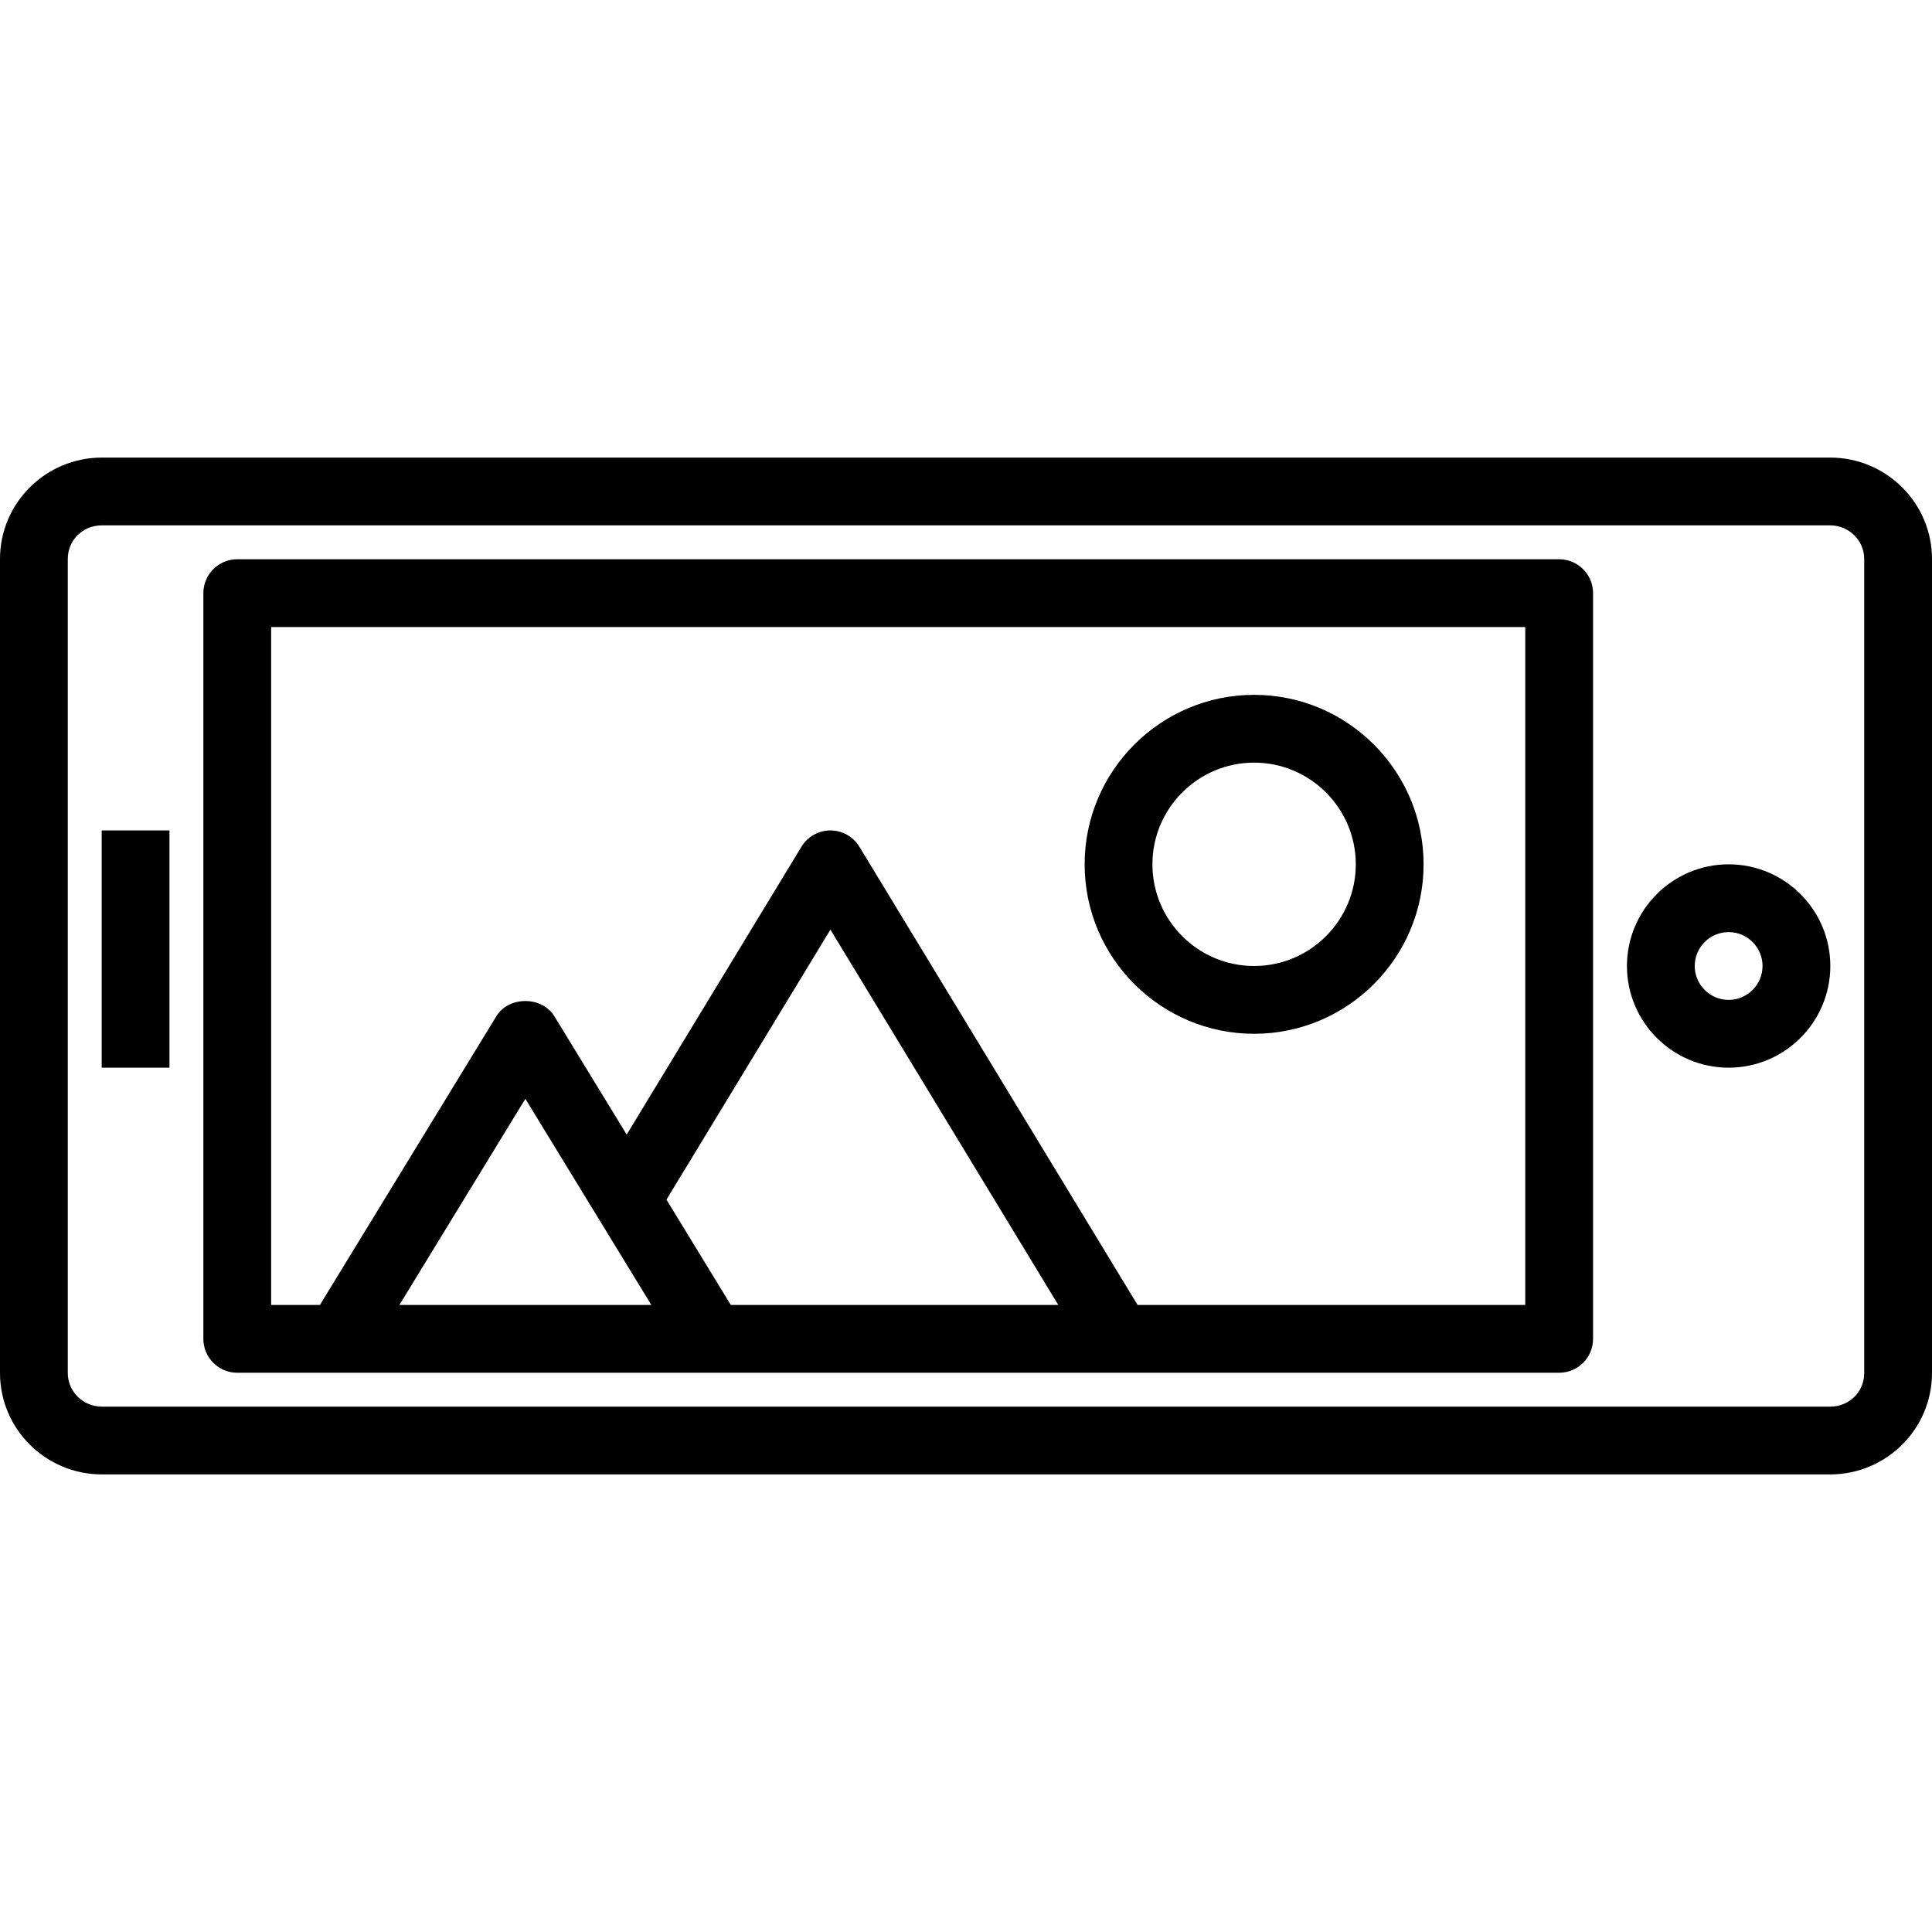 <?xml version="1.0" encoding="iso-8859-1"?>
<!-- Uploaded to: SVG Repo, www.svgrepo.com, Generator: SVG Repo Mixer Tools -->
<svg fill="#000000" version="1.1" id="Layer_1" xmlns="http://www.w3.org/2000/svg" xmlns:xlink="http://www.w3.org/1999/xlink" 
	 viewBox="0 0 226.1 226.1" xml:space="preserve">
<g>
	<g>
		<g>
			<path d="M214.177,53.55H11.923C5.349,53.55,0,58.872,0,65.415v95.27c0,6.543,5.349,11.865,11.923,11.865h202.254
				c6.574,0,11.923-5.322,11.923-11.865v-95.27C226.1,58.872,220.751,53.55,214.177,53.55z M218.167,160.685
				c0,2.204-1.751,3.932-3.99,3.932H11.923c-2.2,0-3.99-1.762-3.99-3.932v-95.27c0-2.204,1.751-3.932,3.99-3.932h202.254
				c2.2,0,3.99,1.762,3.99,3.932V160.685z"/>
			<rect x="11.9" y="97.183" width="7.933" height="27.767"/>
			<path d="M202.3,101.15c-6.562,0-11.9,5.338-11.9,11.9s5.338,11.9,11.9,11.9c6.562,0,11.9-5.338,11.9-11.9
				S208.862,101.15,202.3,101.15z M202.3,117.017c-2.189,0-3.967-1.778-3.967-3.967s1.778-3.967,3.967-3.967
				c2.189,0,3.967,1.778,3.967,3.967S204.489,117.017,202.3,117.017z"/>
			<path d="M182.467,65.45h-154.7c-2.192,0-3.967,1.774-3.967,3.967v87.267c0,2.192,1.774,3.967,3.967,3.967h11.9h23.8H83.3h47.6
				h51.567c2.192,0,3.967-1.774,3.967-3.967V69.417C186.433,67.224,184.659,65.45,182.467,65.45z M63.467,152.717H46.74
				l14.743-24.125l14.743,24.125H63.467z M85.526,152.717l-7.53-12.323l19.188-31.601l26.667,43.924H85.526z M178.5,152.717h-45.37
				l-32.557-53.624c-0.717-1.185-2.003-1.91-3.39-1.91c-1.387,0-2.673,0.724-3.39,1.91l-20.452,33.686l-8.473-13.864
				c-1.441-2.355-5.33-2.355-6.771,0L37.44,152.717h-5.708V73.383H178.5V152.717z"/>
			<path d="M146.767,120.983c10.935,0,19.833-8.898,19.833-19.833s-8.898-19.833-19.833-19.833s-19.833,8.898-19.833,19.833
				S135.831,120.983,146.767,120.983z M146.767,89.25c6.562,0,11.9,5.338,11.9,11.9c0,6.562-5.338,11.9-11.9,11.9
				c-6.562,0-11.9-5.338-11.9-11.9C134.867,94.588,140.205,89.25,146.767,89.25z"/>
		</g>
	</g>
</g>
</svg>